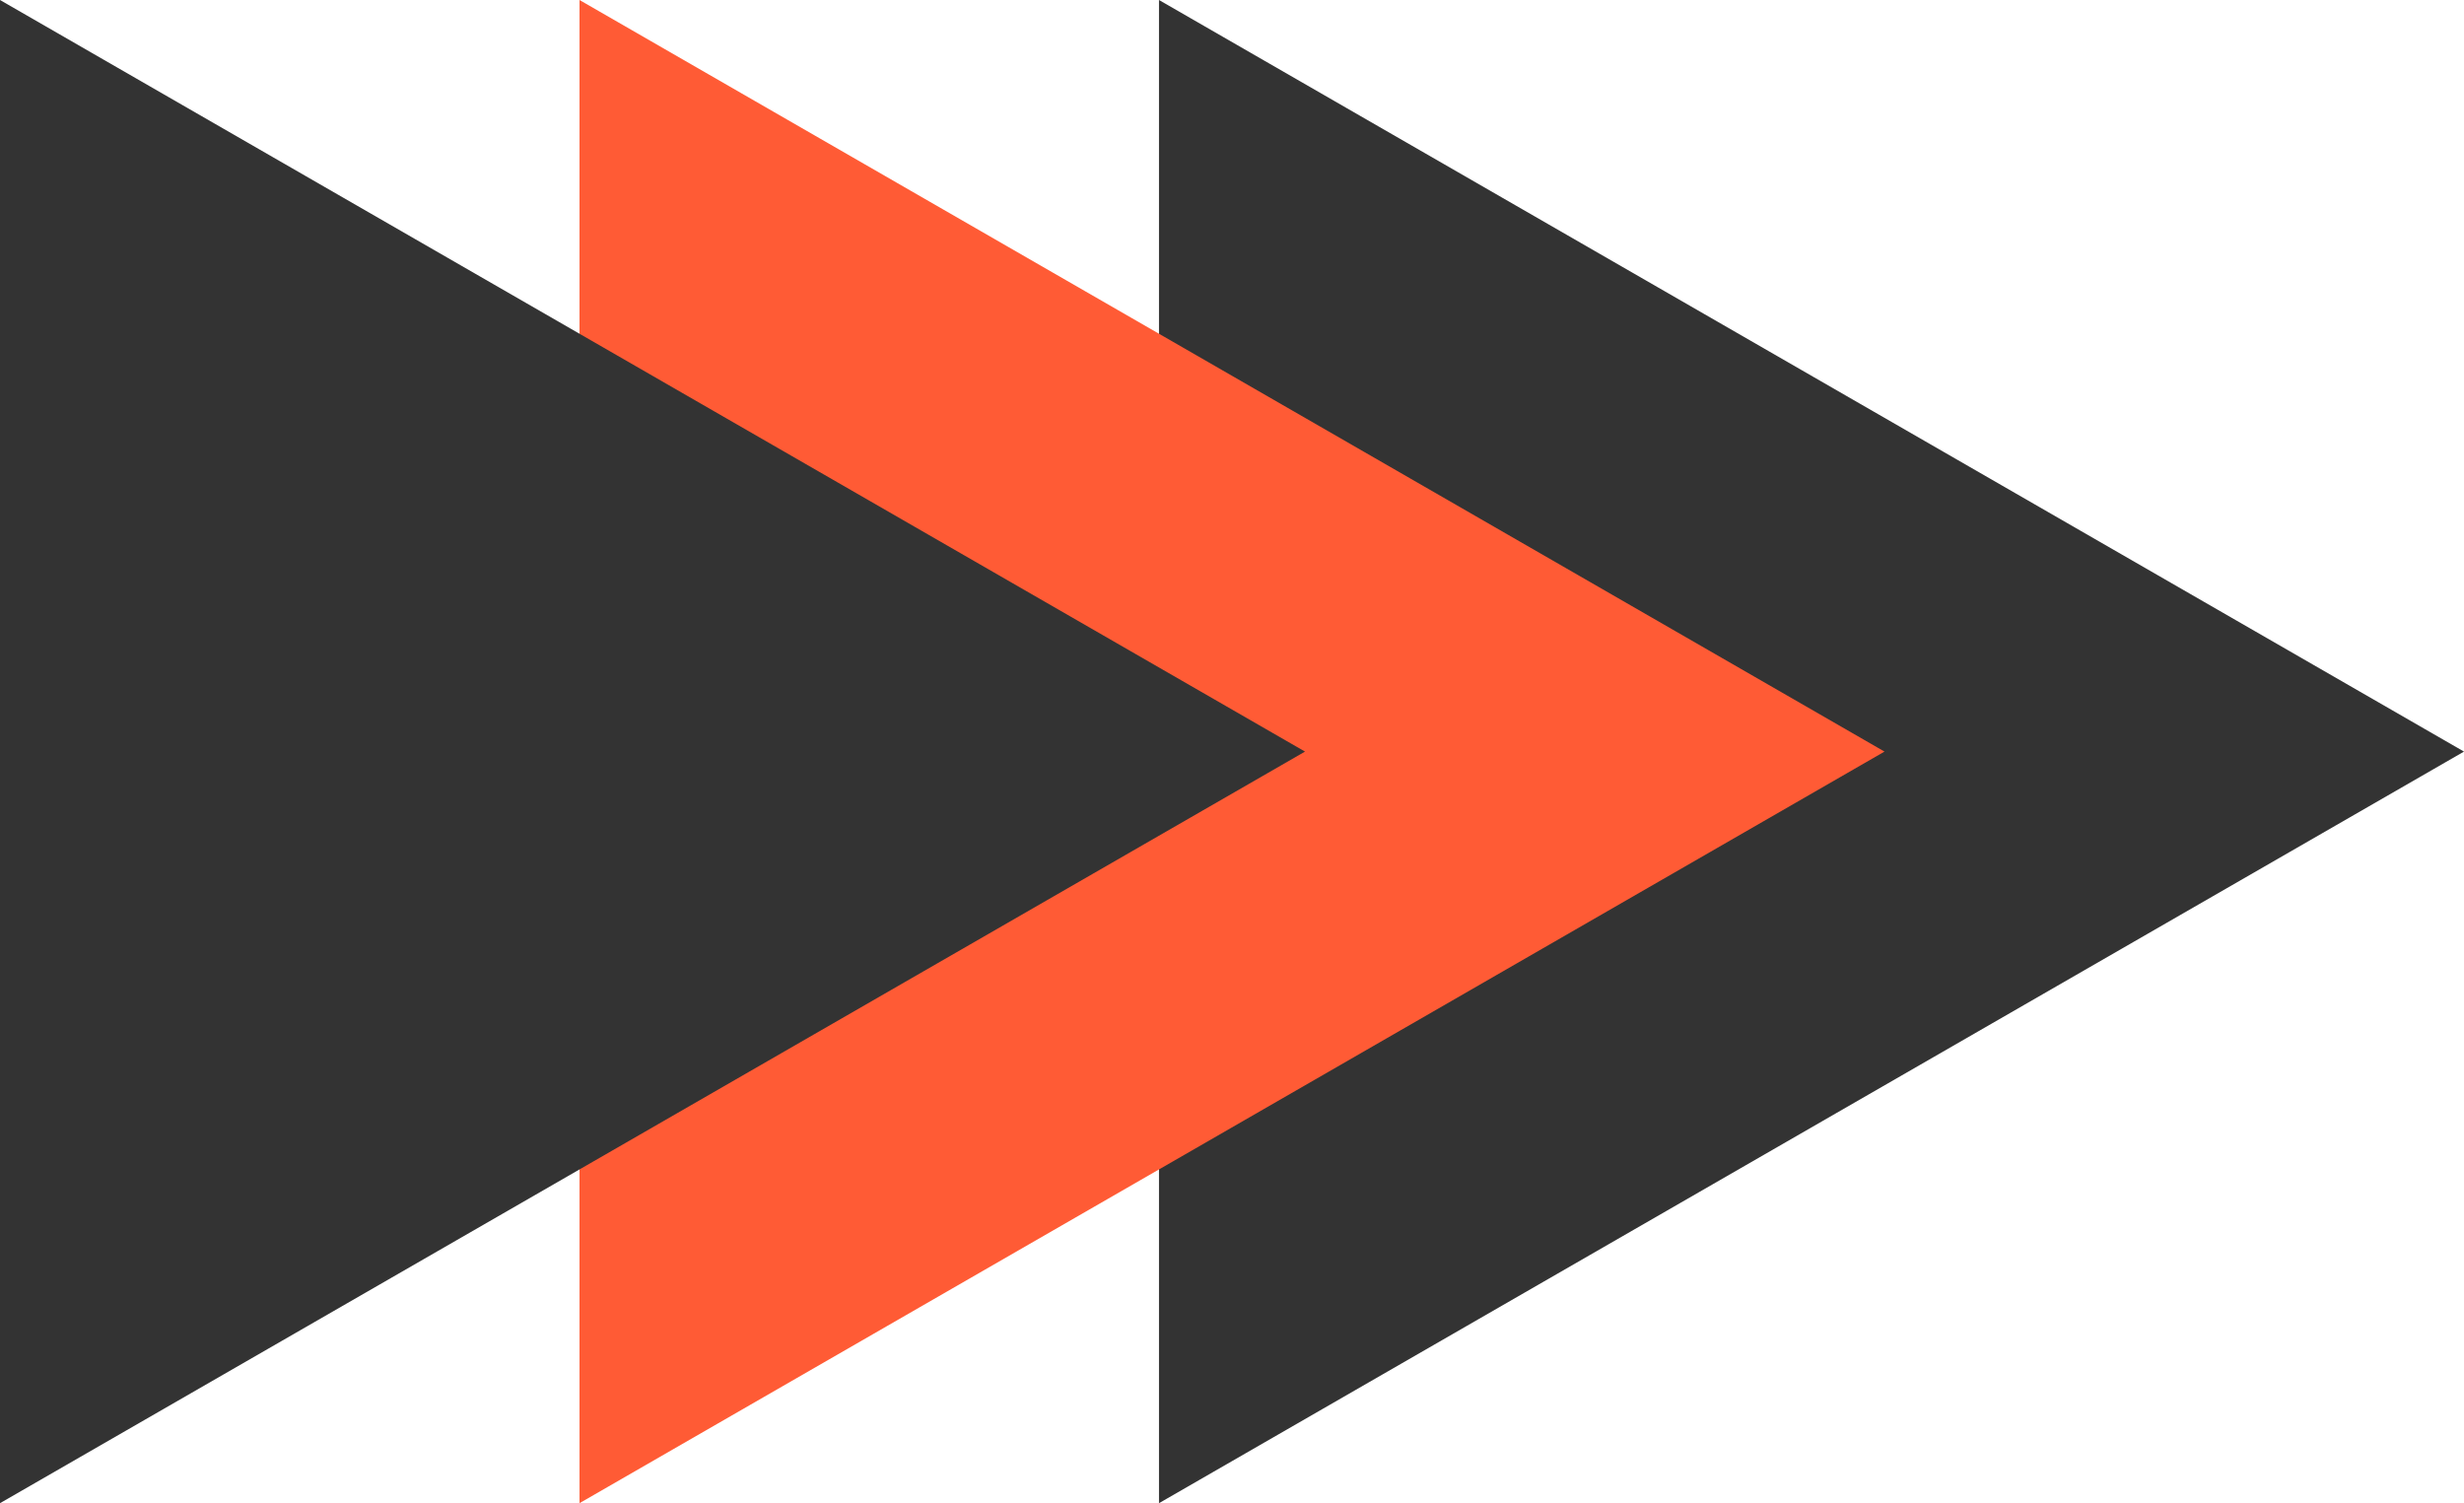 <?xml version="1.0" encoding="UTF-8"?>
<svg xmlns="http://www.w3.org/2000/svg" id="Capa_2" viewBox="0 0 112.38 68.56" width="112.38" height="68.56" x="0" y="0"><defs><style>.cls-1{fill:#ff5b35;}.cls-2{fill:#333;}</style></defs><g id="Capa_1-2"><polygon class="cls-2" points="112.38 34.28 52.86 0 52.86 68.56 112.38 34.28"/><polygon class="cls-1" points="85.95 34.28 26.43 0 26.43 68.56 85.95 34.28"/><polygon class="cls-2" points="59.52 34.28 0 0 0 68.56 59.52 34.28"/></g></svg>
